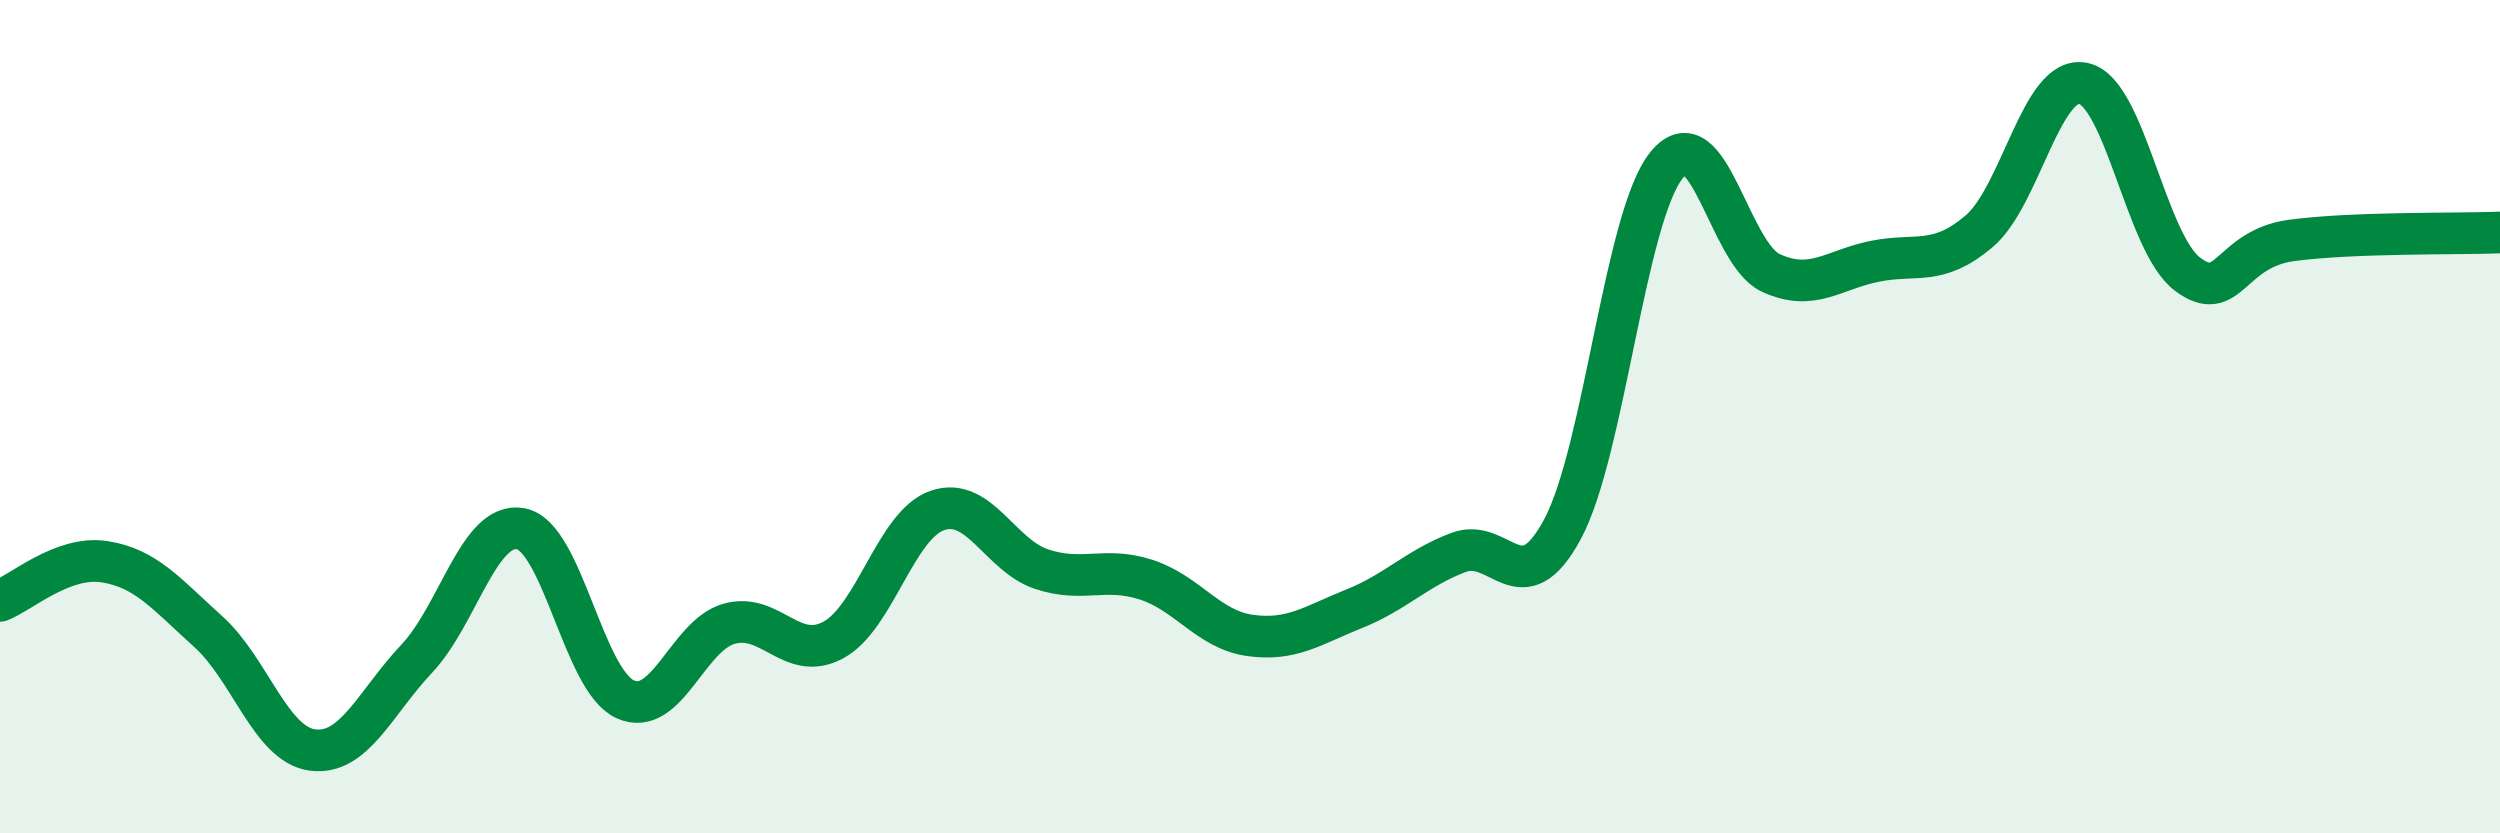 
    <svg width="60" height="20" viewBox="0 0 60 20" xmlns="http://www.w3.org/2000/svg">
      <path
        d="M 0,14.42 C 0.5,14.23 1.5,13.33 2.5,13.48 C 3.5,13.63 4,14.26 5,15.16 C 6,16.06 6.5,17.87 7.5,18 C 8.5,18.13 9,16.87 10,15.81 C 11,14.75 11.5,12.5 12.5,12.69 C 13.5,12.88 14,16.32 15,16.78 C 16,17.24 16.5,15.25 17.5,14.97 C 18.5,14.69 19,15.9 20,15.36 C 21,14.82 21.5,12.59 22.5,12.25 C 23.5,11.91 24,13.33 25,13.66 C 26,13.99 26.5,13.59 27.5,13.91 C 28.5,14.23 29,15.11 30,15.25 C 31,15.39 31.5,15.01 32.5,14.61 C 33.5,14.21 34,13.64 35,13.26 C 36,12.88 36.5,14.56 37.5,12.7 C 38.5,10.84 39,5.19 40,3.96 C 41,2.73 41.5,6.09 42.5,6.55 C 43.5,7.01 44,6.47 45,6.27 C 46,6.07 46.5,6.4 47.5,5.55 C 48.5,4.7 49,1.79 50,2 C 51,2.21 51.5,5.83 52.5,6.58 C 53.5,7.33 53.5,5.97 55,5.77 C 56.5,5.57 59,5.62 60,5.58L60 20L0 20Z"
        fill="#008740"
        opacity="0.1"
        stroke-linecap="round"
        stroke-linejoin="round"
      />
      <path
        d="M 0,14.42 C 0.5,14.23 1.5,13.33 2.5,13.48 C 3.5,13.63 4,14.26 5,15.16 C 6,16.06 6.5,17.87 7.5,18 C 8.5,18.13 9,16.87 10,15.81 C 11,14.75 11.5,12.5 12.5,12.69 C 13.5,12.88 14,16.32 15,16.78 C 16,17.24 16.5,15.25 17.5,14.97 C 18.5,14.69 19,15.9 20,15.36 C 21,14.82 21.5,12.59 22.5,12.25 C 23.5,11.91 24,13.33 25,13.66 C 26,13.99 26.5,13.59 27.5,13.91 C 28.5,14.23 29,15.11 30,15.25 C 31,15.39 31.5,15.01 32.5,14.61 C 33.5,14.21 34,13.64 35,13.26 C 36,12.88 36.5,14.56 37.5,12.7 C 38.5,10.84 39,5.19 40,3.96 C 41,2.73 41.5,6.09 42.5,6.55 C 43.5,7.01 44,6.47 45,6.27 C 46,6.07 46.5,6.4 47.5,5.55 C 48.5,4.7 49,1.79 50,2 C 51,2.21 51.5,5.83 52.5,6.58 C 53.5,7.33 53.5,5.97 55,5.77 C 56.5,5.57 59,5.62 60,5.58"
        stroke="#008740"
        stroke-width="1"
        fill="none"
        stroke-linecap="round"
        stroke-linejoin="round"
      />
    </svg>
  